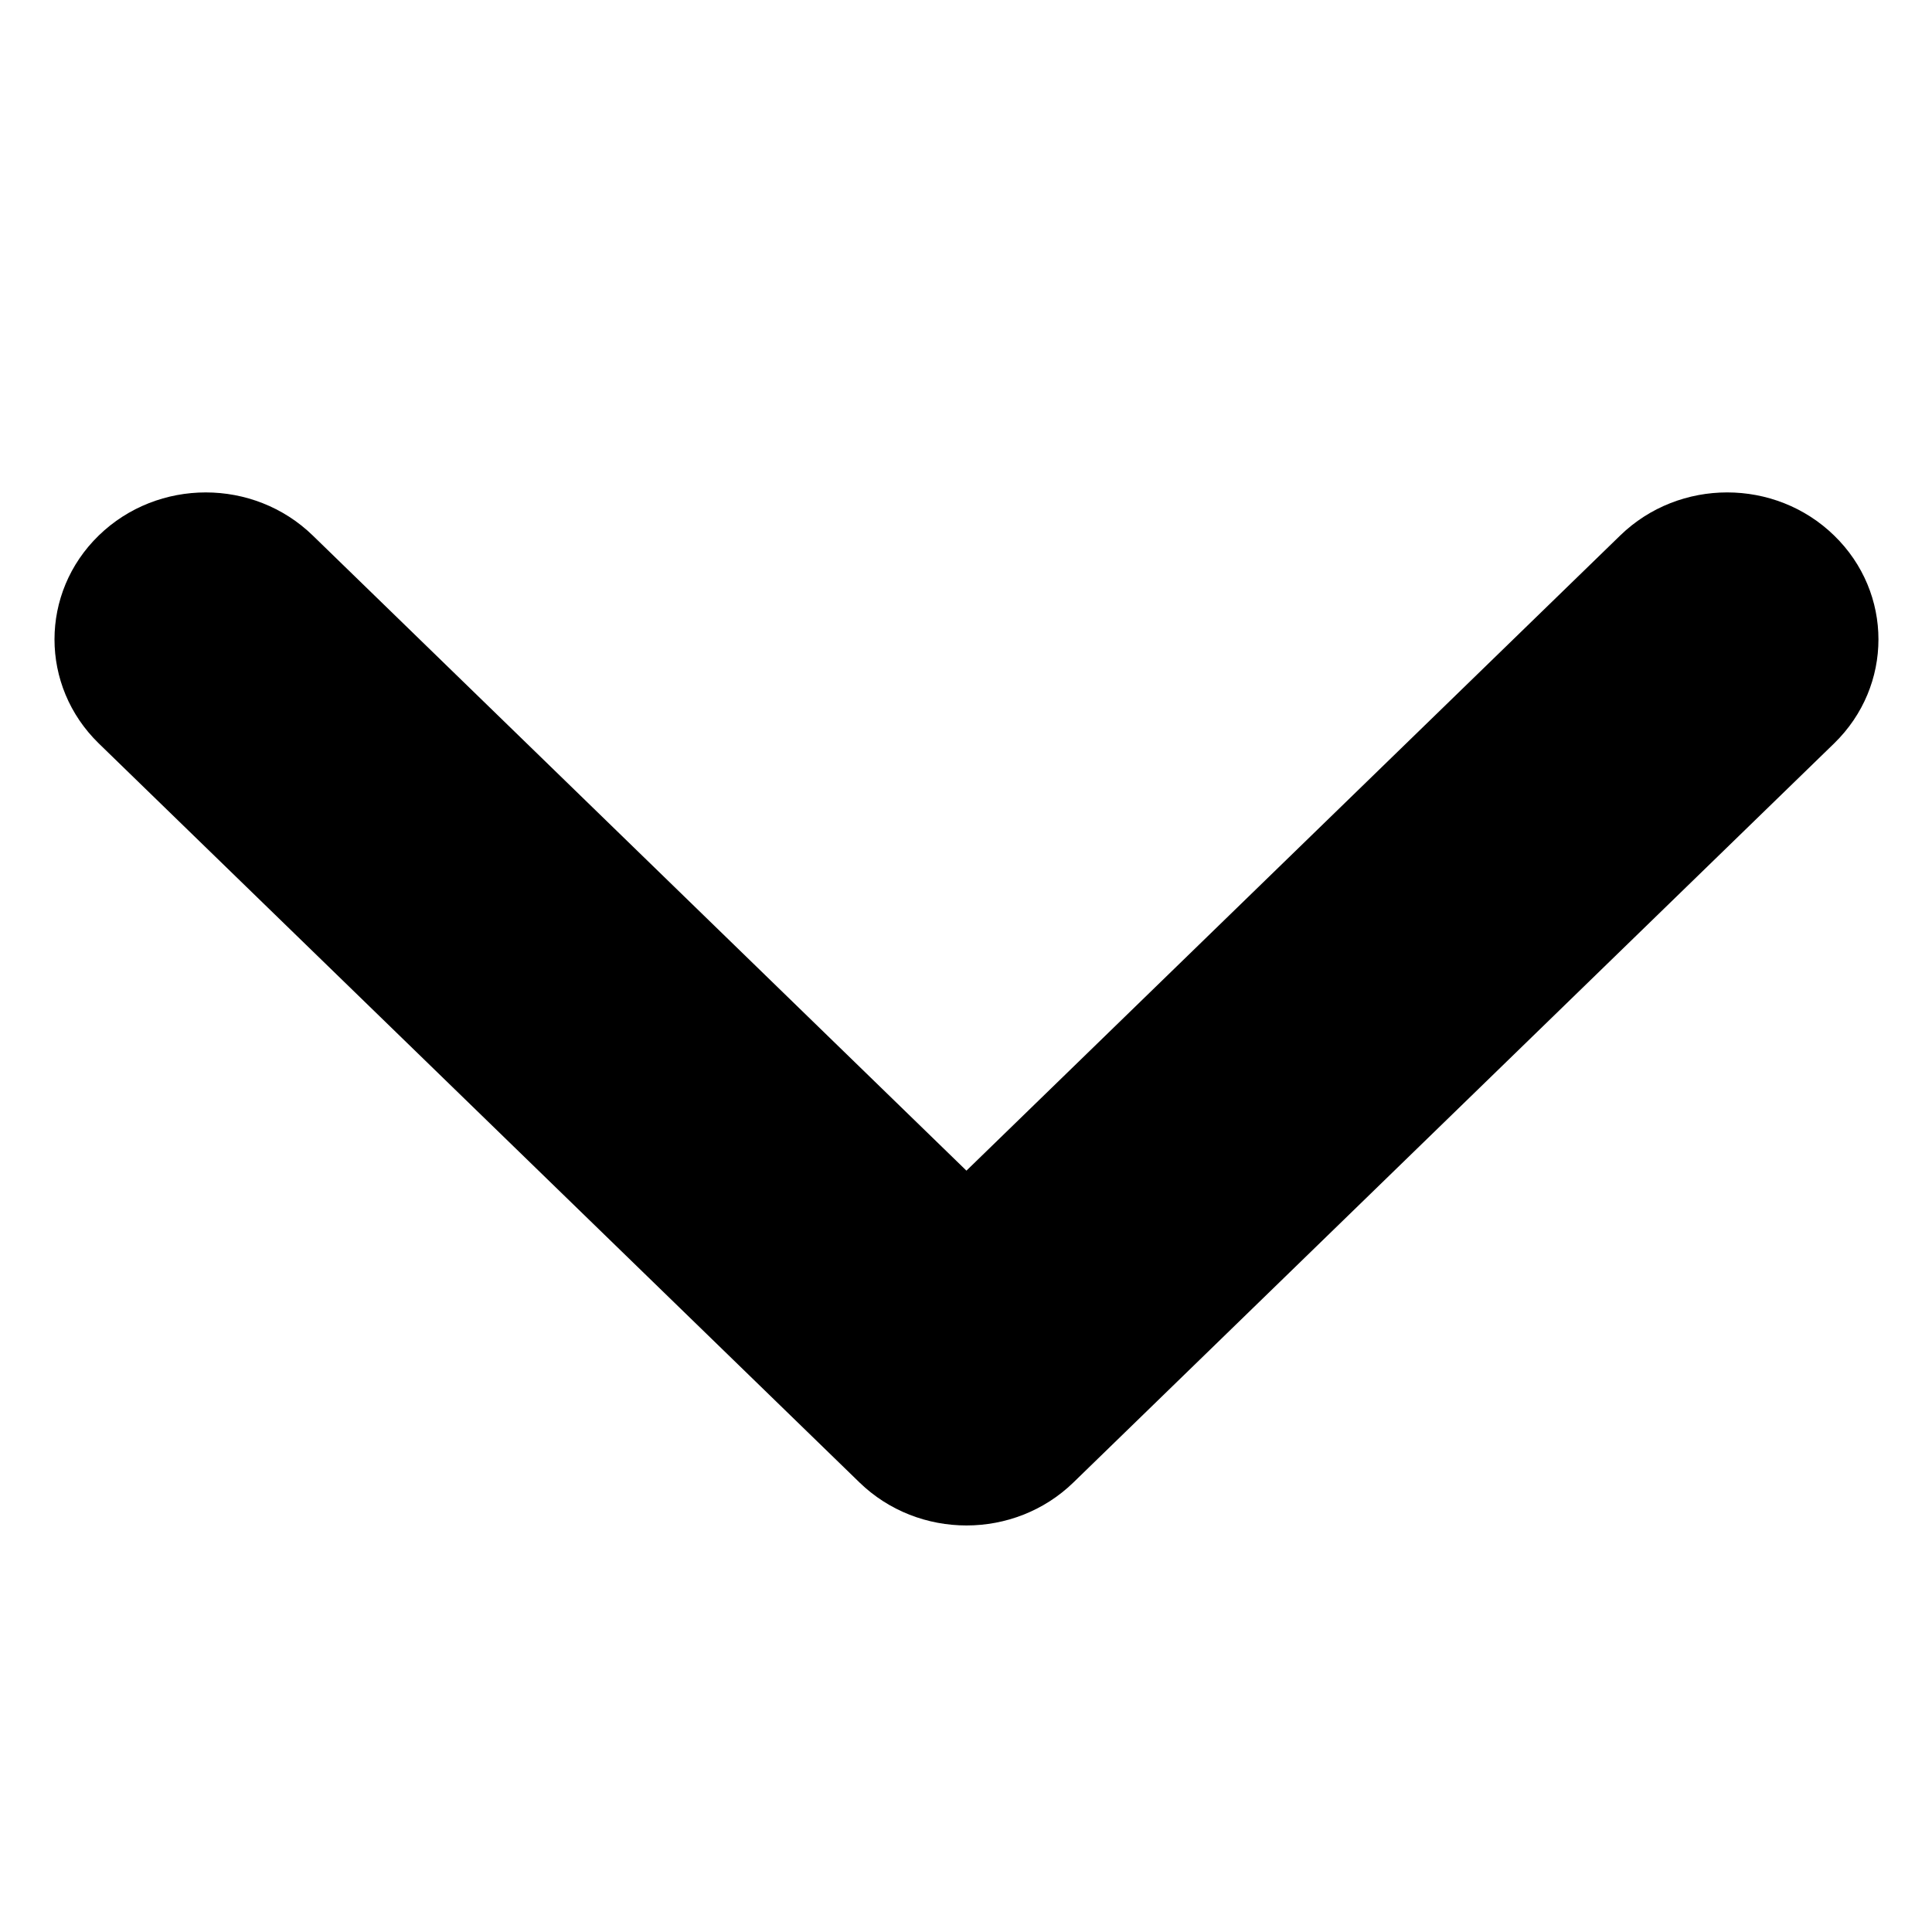 <?xml version="1.0" standalone="no"?><!DOCTYPE svg PUBLIC "-//W3C//DTD SVG 1.1//EN" "http://www.w3.org/Graphics/SVG/1.1/DTD/svg11.dtd"><svg t="1683117839186" class="icon" viewBox="0 0 1024 1024" version="1.1" xmlns="http://www.w3.org/2000/svg" p-id="5159" xmlns:xlink="http://www.w3.org/1999/xlink" width="200" height="200"><path d="M52.337 283.827c-31.269 30.396-31.269 79.721 0 110.194l403.211 391.718c31.325 30.382 82.114 30.382 113.378 0l403.197-391.718c31.325-30.466 31.325-79.793 0-110.194-31.28-30.449-82.058-30.449-113.393 0l-346.497 336.64-346.457-336.639c-31.325-30.448-82.105-30.448-113.445 0v0z" p-id="5160"></path></svg>